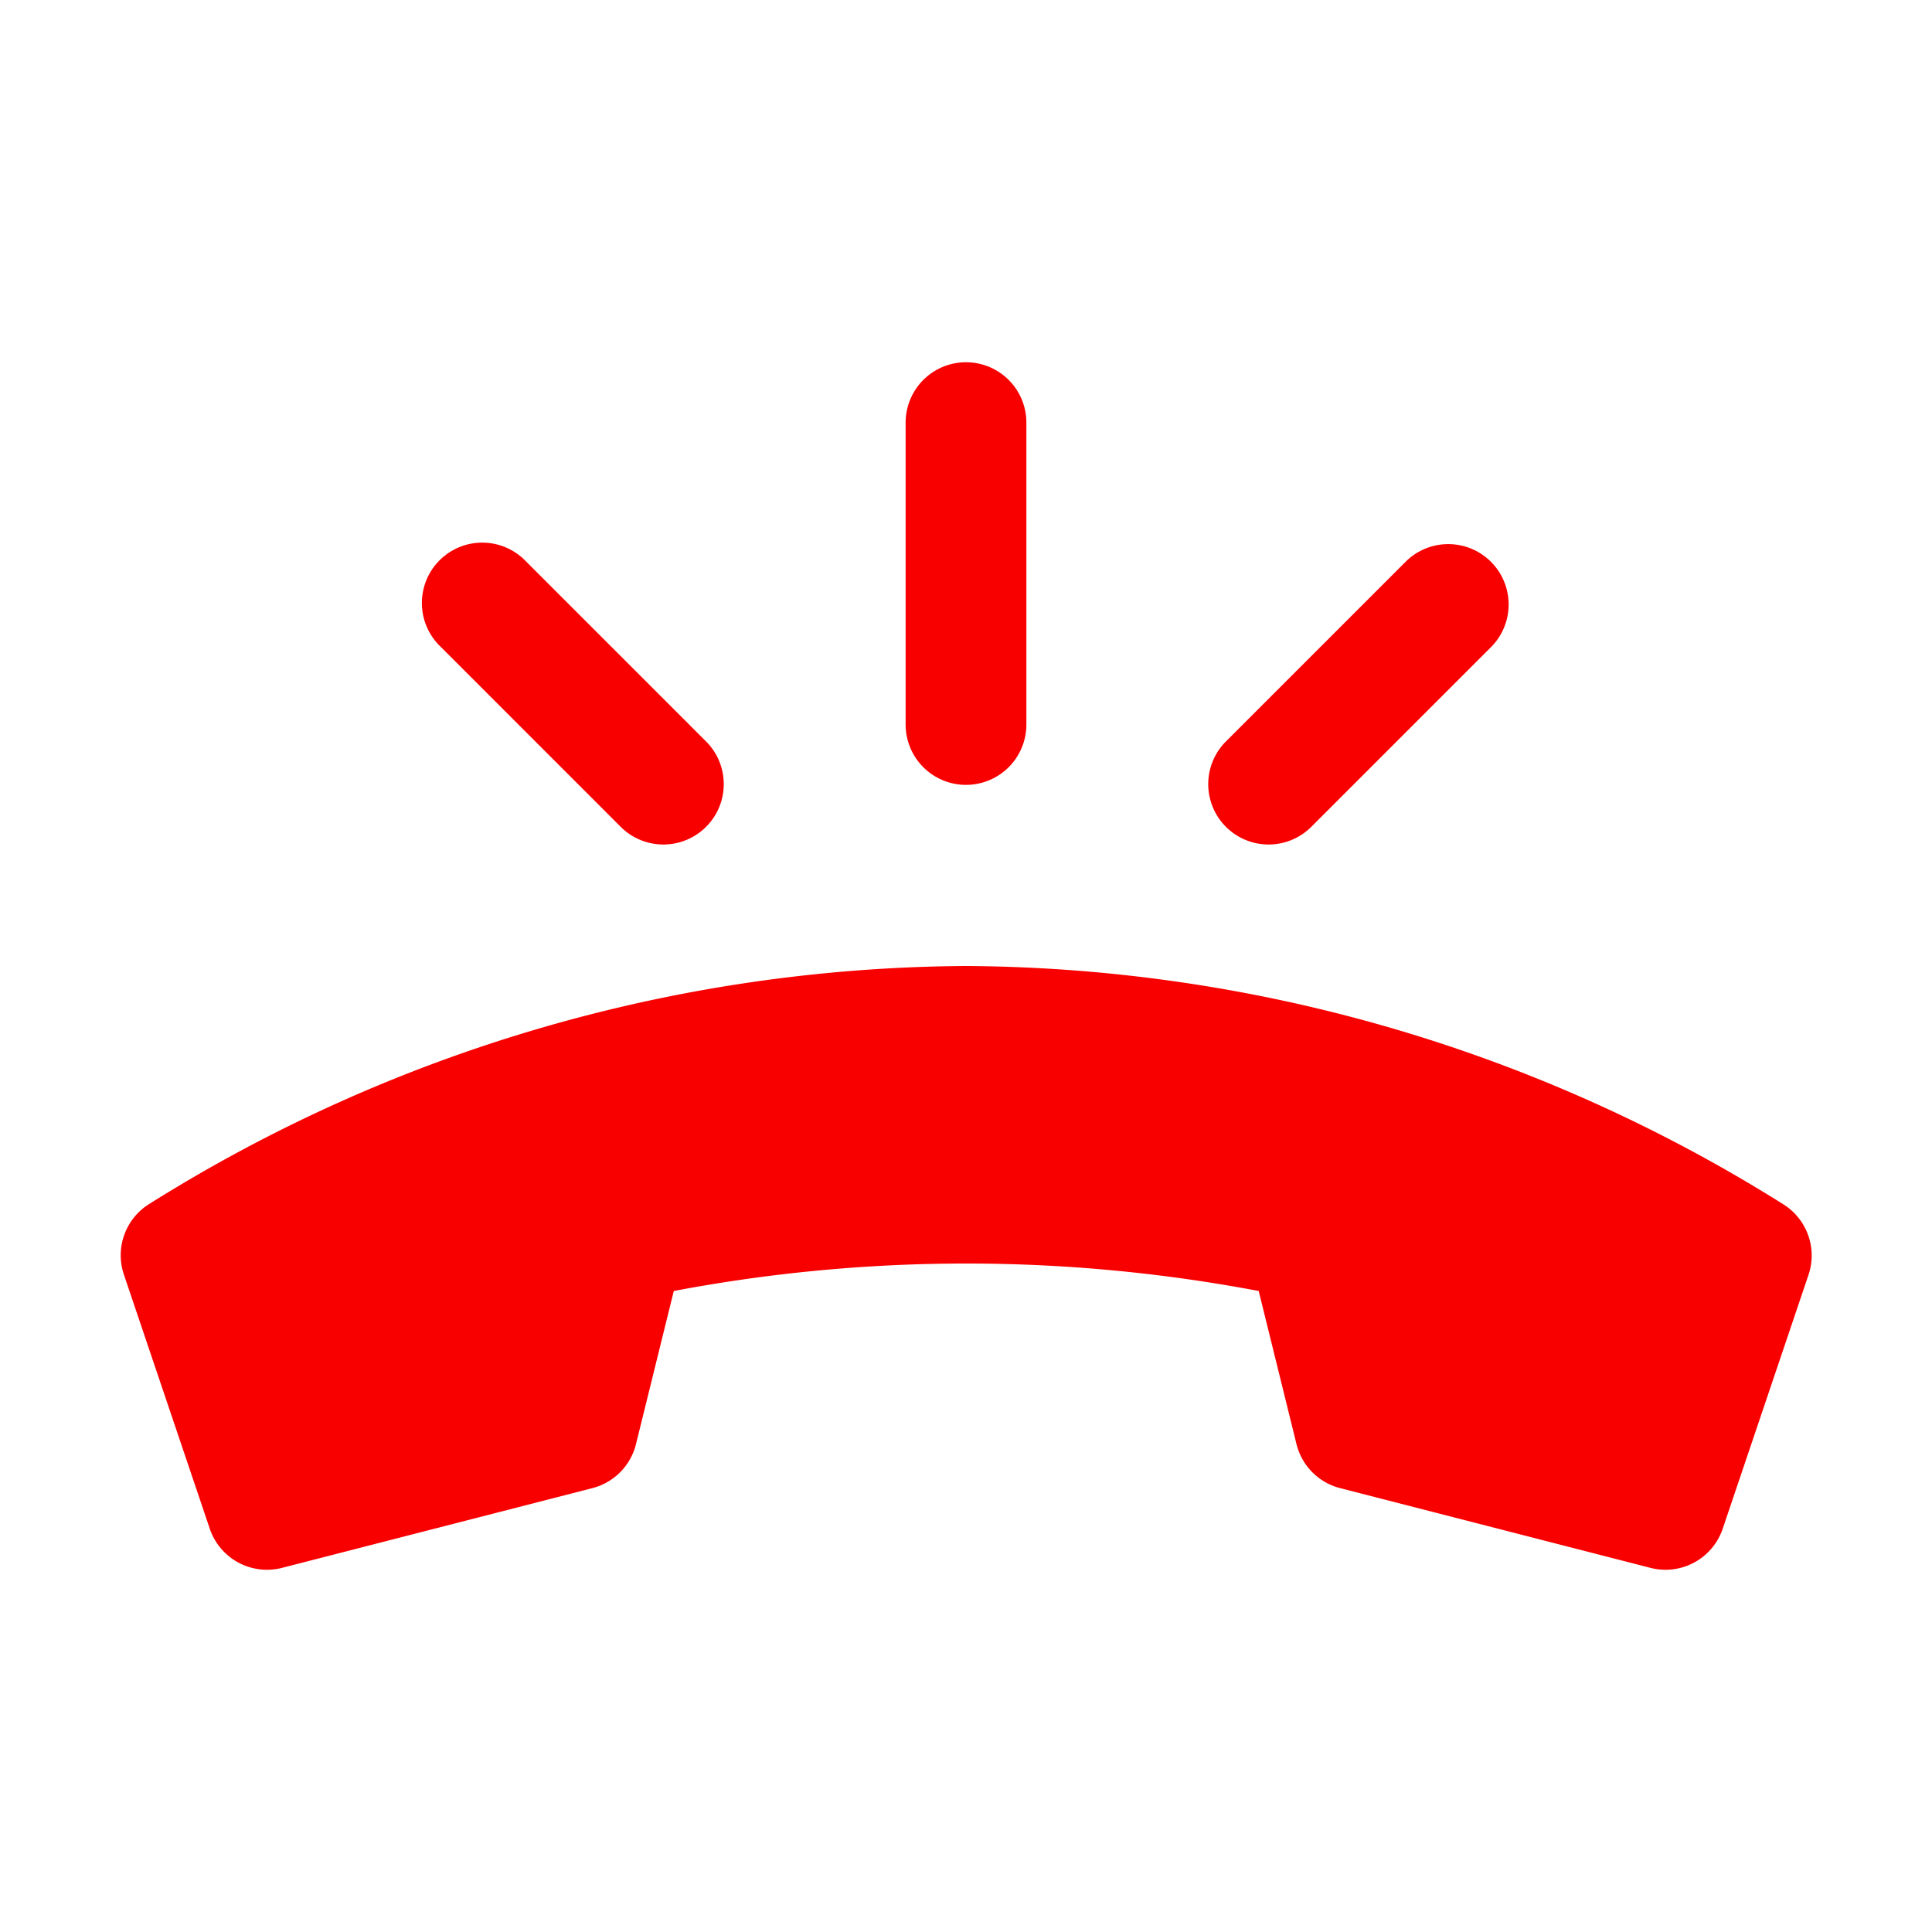 <svg xmlns="http://www.w3.org/2000/svg" version="1.1" xmlns:xlink="http://www.w3.org/1999/xlink" width="512" height="512" x="0" y="0" viewBox="0 0 32 32" style="enable-background:new 0 0 512 512" xml:space="preserve"><g><path d="M23.293 9.293a1 1 0 0 1 1.414 1.414l-3 3a1 1 0 0 1-1.414-1.414zM16 13a1 1 0 0 1-1-1V7a1 1 0 0 1 2 0v5a1 1 0 0 1-1 1zM7.293 10.707a1 1 0 1 1 1.414-1.414l3 3a1 1 0 0 1-1.414 1.414zM29.529 19.942A25.715 25.715 0 0 0 16 16a25.715 25.715 0 0 0-13.529 3.942 1 1 0 0 0-.419 1.169l1.422 4.208a1 1 0 0 0 1.2.649l5.138-1.32a1 1 0 0 0 .722-.729l.626-2.536a26.012 26.012 0 0 1 9.688 0l.626 2.536a1 1 0 0 0 .722.729l5.138 1.32a1 1 0 0 0 1.2-.649l1.422-4.208a1 1 0 0 0-.427-1.169z" fill="#f80000" opacity="1" data-original="#000000"></path></g></svg>